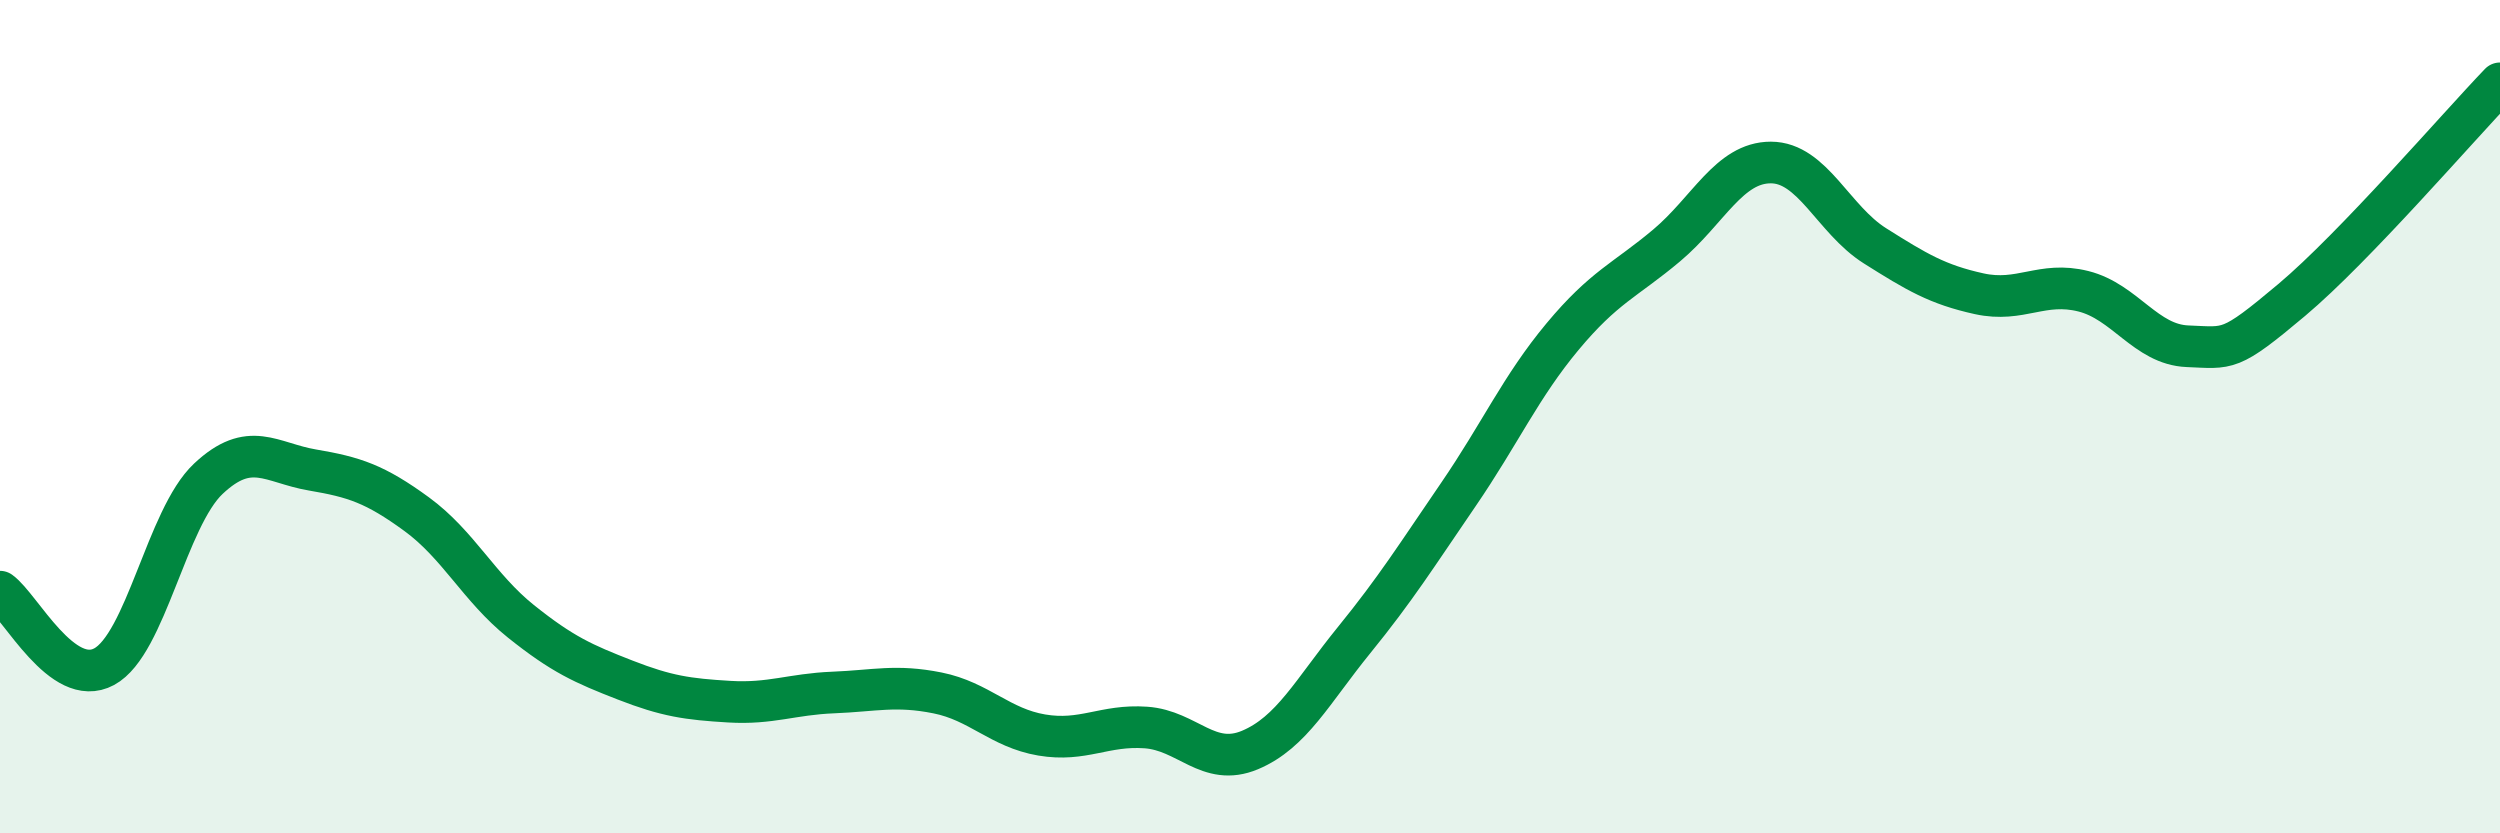 
    <svg width="60" height="20" viewBox="0 0 60 20" xmlns="http://www.w3.org/2000/svg">
      <path
        d="M 0,14.2 C 0.5,14.56 1.5,16.54 2.5,16 C 3.5,15.46 4,12.43 5,11.49 C 6,10.55 6.5,11.11 7.5,11.28 C 8.5,11.45 9,11.61 10,12.34 C 11,13.07 11.5,14.11 12.5,14.91 C 13.5,15.71 14,15.93 15,16.32 C 16,16.71 16.5,16.78 17.5,16.84 C 18.5,16.9 19,16.66 20,16.62 C 21,16.58 21.5,16.43 22.5,16.63 C 23.5,16.83 24,17.47 25,17.64 C 26,17.81 26.5,17.39 27.5,17.46 C 28.5,17.53 29,18.42 30,18 C 31,17.58 31.5,16.59 32.5,15.36 C 33.5,14.13 34,13.33 35,11.87 C 36,10.41 36.5,9.28 37.5,8.08 C 38.5,6.88 39,6.73 40,5.89 C 41,5.05 41.5,3.9 42.5,3.9 C 43.5,3.9 44,5.27 45,5.9 C 46,6.53 46.5,6.83 47.5,7.05 C 48.5,7.27 49,6.74 50,6.99 C 51,7.24 51.5,8.27 52.5,8.31 C 53.5,8.35 53.5,8.46 55,7.2 C 56.5,5.94 59,3.04 60,2L60 20L0 20Z"
        fill="#008740"
        opacity="0.1"
        stroke-linecap="round"
        stroke-linejoin="round"
      />
      <path
        d="M 0,14.2 C 0.5,14.56 1.5,16.54 2.5,16 C 3.5,15.46 4,12.43 5,11.49 C 6,10.55 6.5,11.11 7.5,11.28 C 8.5,11.45 9,11.61 10,12.34 C 11,13.07 11.5,14.11 12.5,14.91 C 13.5,15.71 14,15.93 15,16.32 C 16,16.71 16.5,16.78 17.5,16.84 C 18.5,16.9 19,16.66 20,16.62 C 21,16.58 21.5,16.43 22.5,16.63 C 23.5,16.83 24,17.47 25,17.64 C 26,17.81 26.5,17.39 27.5,17.46 C 28.5,17.53 29,18.42 30,18 C 31,17.58 31.5,16.59 32.5,15.36 C 33.5,14.13 34,13.33 35,11.87 C 36,10.41 36.5,9.28 37.5,8.08 C 38.5,6.88 39,6.73 40,5.89 C 41,5.05 41.5,3.9 42.5,3.9 C 43.5,3.9 44,5.27 45,5.9 C 46,6.53 46.5,6.83 47.5,7.05 C 48.5,7.27 49,6.74 50,6.99 C 51,7.24 51.5,8.27 52.5,8.31 C 53.5,8.35 53.5,8.46 55,7.2 C 56.5,5.94 59,3.04 60,2"
        stroke="#008740"
        stroke-width="1"
        fill="none"
        stroke-linecap="round"
        stroke-linejoin="round"
      />
    </svg>
  